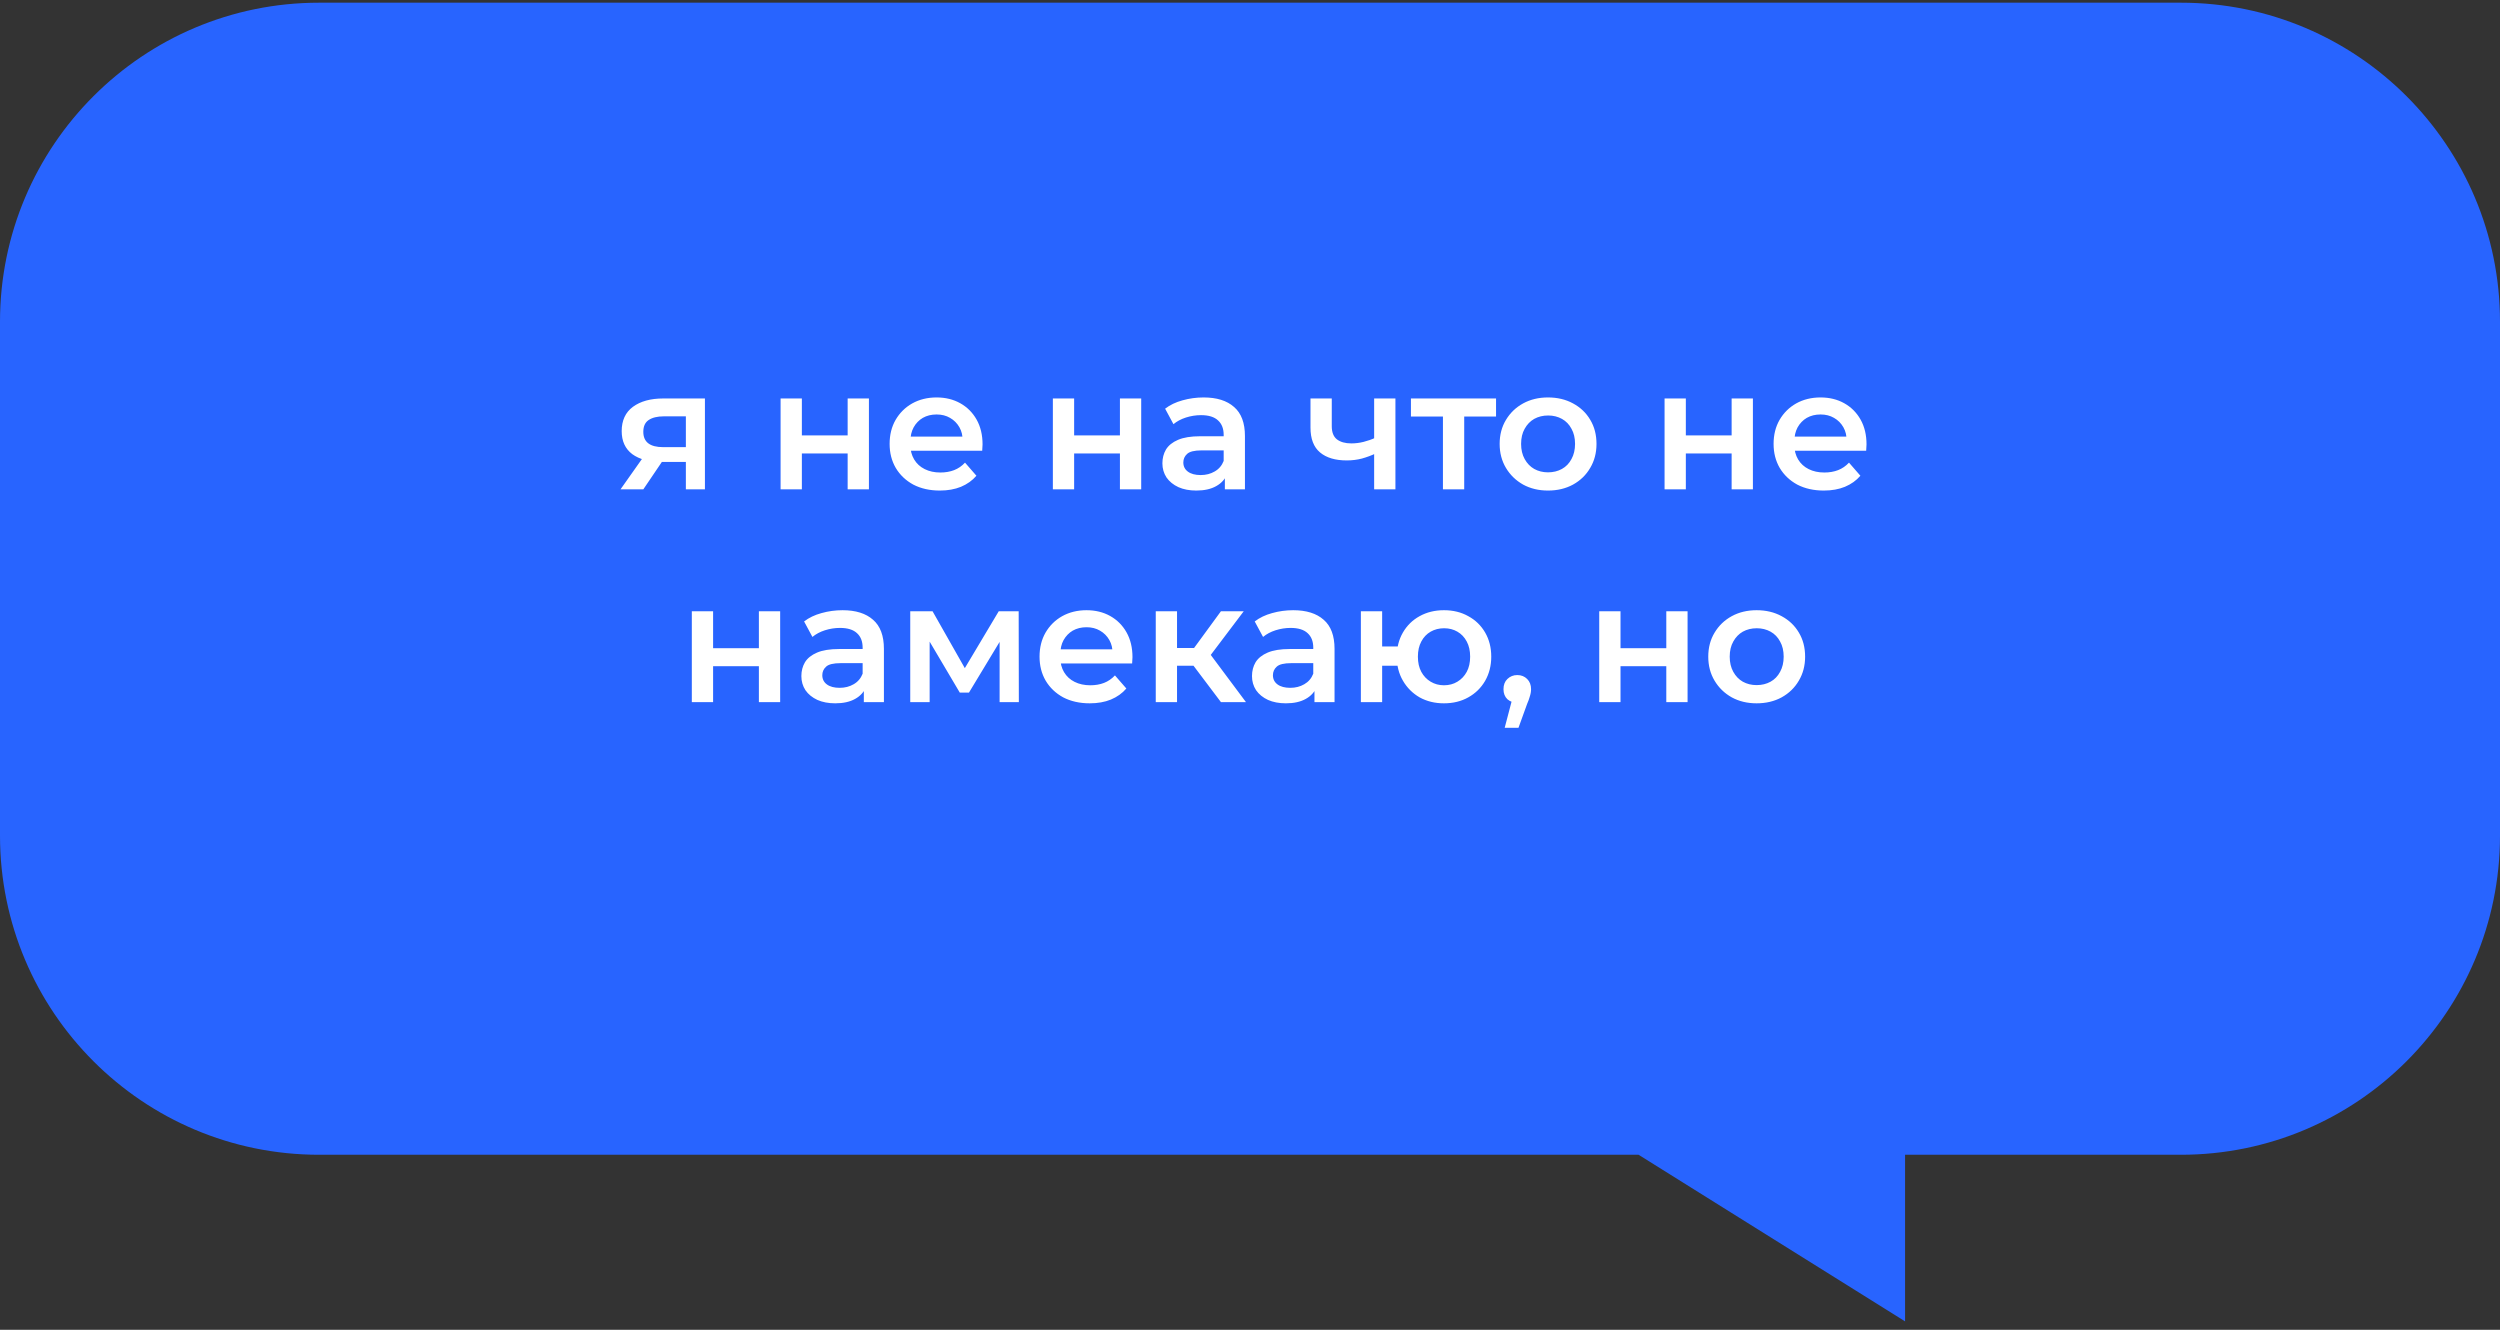<?xml version="1.0" encoding="UTF-8"?> <svg xmlns="http://www.w3.org/2000/svg" width="235" height="125" viewBox="0 0 235 125" fill="none"><rect x="0" y="0" width="235" height="125" fill="#333333" stroke="none"/><path fill-rule="evenodd" clip-rule="evenodd" d="M205 0.253C221.569 0.253 235 13.684 235 30.253V78.548C235 95.116 221.569 108.548 205 108.548H179.077V124.21L154.027 108.548H30C13.431 108.548 0 95.116 0 78.548V30.253C0 13.684 13.431 0.253 30 0.253H205Z" fill="#2864FF"></path><path d="M64.471 46V43.088L64.759 43.424H62.199C61.026 43.424 60.103 43.179 59.431 42.688C58.77 42.187 58.439 41.467 58.439 40.528C58.439 39.525 58.791 38.763 59.495 38.24C60.21 37.717 61.159 37.456 62.343 37.456H66.263V46H64.471ZM58.327 46L60.631 42.736H62.679L60.471 46H58.327ZM64.471 42.448V38.608L64.759 39.136H62.407C61.788 39.136 61.309 39.253 60.967 39.488C60.636 39.712 60.471 40.08 60.471 40.592C60.471 41.552 61.095 42.032 62.343 42.032H64.759L64.471 42.448ZM73.375 46V37.456H75.375V40.928H79.679V37.456H81.679V46H79.679V42.624H75.375V46H73.375ZM88.344 46.112C87.394 46.112 86.562 45.925 85.848 45.552C85.144 45.168 84.594 44.645 84.2 43.984C83.816 43.323 83.624 42.571 83.624 41.728C83.624 40.875 83.81 40.123 84.184 39.472C84.568 38.811 85.09 38.293 85.752 37.92C86.424 37.547 87.186 37.36 88.04 37.36C88.872 37.36 89.613 37.541 90.264 37.904C90.914 38.267 91.426 38.779 91.8 39.44C92.173 40.101 92.36 40.88 92.36 41.776C92.36 41.861 92.354 41.957 92.344 42.064C92.344 42.171 92.338 42.272 92.328 42.368H85.208V41.04H91.272L90.488 41.456C90.498 40.965 90.397 40.533 90.184 40.16C89.97 39.787 89.677 39.493 89.304 39.28C88.941 39.067 88.52 38.96 88.04 38.96C87.549 38.96 87.117 39.067 86.744 39.28C86.381 39.493 86.093 39.792 85.88 40.176C85.677 40.549 85.576 40.992 85.576 41.504V41.824C85.576 42.336 85.693 42.789 85.928 43.184C86.162 43.579 86.493 43.883 86.92 44.096C87.346 44.309 87.837 44.416 88.392 44.416C88.872 44.416 89.304 44.341 89.688 44.192C90.072 44.043 90.413 43.808 90.712 43.488L91.784 44.72C91.4 45.168 90.914 45.515 90.328 45.76C89.752 45.995 89.09 46.112 88.344 46.112ZM98.969 46V37.456H100.969V40.928H105.273V37.456H107.273V46H105.273V42.624H100.969V46H98.969ZM115.137 46V44.272L115.025 43.904V40.88C115.025 40.293 114.849 39.84 114.497 39.52C114.145 39.189 113.612 39.024 112.897 39.024C112.417 39.024 111.943 39.099 111.473 39.248C111.015 39.397 110.625 39.605 110.305 39.872L109.521 38.416C109.98 38.064 110.524 37.803 111.153 37.632C111.793 37.451 112.455 37.36 113.137 37.36C114.375 37.36 115.329 37.659 116.001 38.256C116.684 38.843 117.025 39.755 117.025 40.992V46H115.137ZM112.449 46.112C111.809 46.112 111.249 46.005 110.769 45.792C110.289 45.568 109.916 45.264 109.649 44.88C109.393 44.485 109.265 44.043 109.265 43.552C109.265 43.072 109.377 42.64 109.601 42.256C109.836 41.872 110.215 41.568 110.737 41.344C111.26 41.12 111.953 41.008 112.817 41.008H115.297V42.336H112.961C112.279 42.336 111.82 42.448 111.585 42.672C111.351 42.885 111.233 43.152 111.233 43.472C111.233 43.835 111.377 44.123 111.665 44.336C111.953 44.549 112.353 44.656 112.865 44.656C113.356 44.656 113.793 44.544 114.177 44.32C114.572 44.096 114.855 43.765 115.025 43.328L115.361 44.528C115.169 45.029 114.823 45.419 114.321 45.696C113.831 45.973 113.207 46.112 112.449 46.112ZM129.314 42.624C128.909 42.816 128.477 42.976 128.018 43.104C127.57 43.221 127.095 43.28 126.594 43.28C125.517 43.28 124.679 43.029 124.082 42.528C123.485 42.027 123.186 41.248 123.186 40.192V37.456H125.186V40.064C125.186 40.629 125.346 41.04 125.666 41.296C125.997 41.552 126.45 41.68 127.026 41.68C127.41 41.68 127.794 41.632 128.178 41.536C128.562 41.44 128.941 41.307 129.314 41.136V42.624ZM129.17 46V37.456H131.17V46H129.17ZM135.636 46V38.672L136.1 39.152H132.628V37.456H140.628V39.152H137.172L137.636 38.672V46H135.636ZM145.511 46.112C144.637 46.112 143.858 45.925 143.175 45.552C142.493 45.168 141.954 44.645 141.559 43.984C141.165 43.323 140.967 42.571 140.967 41.728C140.967 40.875 141.165 40.123 141.559 39.472C141.954 38.811 142.493 38.293 143.175 37.92C143.858 37.547 144.637 37.36 145.511 37.36C146.397 37.36 147.181 37.547 147.863 37.92C148.557 38.293 149.095 38.805 149.479 39.456C149.874 40.107 150.071 40.864 150.071 41.728C150.071 42.571 149.874 43.323 149.479 43.984C149.095 44.645 148.557 45.168 147.863 45.552C147.181 45.925 146.397 46.112 145.511 46.112ZM145.511 44.4C146.002 44.4 146.439 44.293 146.823 44.08C147.207 43.867 147.506 43.557 147.719 43.152C147.943 42.747 148.055 42.272 148.055 41.728C148.055 41.173 147.943 40.699 147.719 40.304C147.506 39.899 147.207 39.589 146.823 39.376C146.439 39.163 146.007 39.056 145.527 39.056C145.037 39.056 144.599 39.163 144.215 39.376C143.842 39.589 143.543 39.899 143.319 40.304C143.095 40.699 142.983 41.173 142.983 41.728C142.983 42.272 143.095 42.747 143.319 43.152C143.543 43.557 143.842 43.867 144.215 44.08C144.599 44.293 145.031 44.4 145.511 44.4ZM156.469 46V37.456H158.469V40.928H162.773V37.456H164.773V46H162.773V42.624H158.469V46H156.469ZM171.437 46.112C170.488 46.112 169.656 45.925 168.941 45.552C168.237 45.168 167.688 44.645 167.293 43.984C166.909 43.323 166.717 42.571 166.717 41.728C166.717 40.875 166.904 40.123 167.277 39.472C167.661 38.811 168.184 38.293 168.845 37.92C169.517 37.547 170.28 37.36 171.133 37.36C171.965 37.36 172.707 37.541 173.357 37.904C174.008 38.267 174.52 38.779 174.893 39.44C175.267 40.101 175.453 40.88 175.453 41.776C175.453 41.861 175.448 41.957 175.437 42.064C175.437 42.171 175.432 42.272 175.421 42.368H168.301V41.04H174.365L173.581 41.456C173.592 40.965 173.491 40.533 173.277 40.16C173.064 39.787 172.771 39.493 172.397 39.28C172.035 39.067 171.613 38.96 171.133 38.96C170.643 38.96 170.211 39.067 169.837 39.28C169.475 39.493 169.187 39.792 168.973 40.176C168.771 40.549 168.669 40.992 168.669 41.504V41.824C168.669 42.336 168.787 42.789 169.021 43.184C169.256 43.579 169.587 43.883 170.013 44.096C170.44 44.309 170.931 44.416 171.485 44.416C171.965 44.416 172.397 44.341 172.781 44.192C173.165 44.043 173.507 43.808 173.805 43.488L174.877 44.72C174.493 45.168 174.008 45.515 173.421 45.76C172.845 45.995 172.184 46.112 171.437 46.112ZM65.031 66V57.456H67.031V60.928H71.335V57.456H73.335V66H71.335V62.624H67.031V66H65.031ZM81.2 66V64.272L81.088 63.904V60.88C81.088 60.293 80.912 59.84 80.56 59.52C80.208 59.189 79.674 59.024 78.96 59.024C78.48 59.024 78.005 59.099 77.536 59.248C77.077 59.397 76.688 59.605 76.368 59.872L75.584 58.416C76.043 58.064 76.587 57.803 77.216 57.632C77.856 57.451 78.517 57.36 79.2 57.36C80.437 57.36 81.392 57.659 82.064 58.256C82.746 58.843 83.088 59.755 83.088 60.992V66H81.2ZM78.512 66.112C77.872 66.112 77.312 66.005 76.832 65.792C76.352 65.568 75.978 65.264 75.712 64.88C75.456 64.485 75.328 64.043 75.328 63.552C75.328 63.072 75.44 62.64 75.664 62.256C75.898 61.872 76.277 61.568 76.8 61.344C77.323 61.12 78.016 61.008 78.88 61.008H81.36V62.336H79.024C78.341 62.336 77.882 62.448 77.648 62.672C77.413 62.885 77.296 63.152 77.296 63.472C77.296 63.835 77.44 64.123 77.728 64.336C78.016 64.549 78.416 64.656 78.928 64.656C79.418 64.656 79.856 64.544 80.24 64.32C80.635 64.096 80.917 63.765 81.088 63.328L81.424 64.528C81.232 65.029 80.885 65.419 80.384 65.696C79.893 65.973 79.269 66.112 78.512 66.112ZM85.563 66V57.456H87.659L91.099 63.52H90.267L93.883 57.456H95.755L95.771 66H93.963V59.6L94.283 59.808L91.083 65.104H90.219L87.003 59.664L87.387 59.568V66H85.563ZM102.437 66.112C101.488 66.112 100.656 65.925 99.941 65.552C99.237 65.168 98.688 64.645 98.293 63.984C97.909 63.323 97.717 62.571 97.717 61.728C97.717 60.875 97.904 60.123 98.277 59.472C98.661 58.811 99.184 58.293 99.845 57.92C100.517 57.547 101.28 57.36 102.133 57.36C102.965 57.36 103.707 57.541 104.357 57.904C105.008 58.267 105.52 58.779 105.893 59.44C106.267 60.101 106.453 60.88 106.453 61.776C106.453 61.861 106.448 61.957 106.437 62.064C106.437 62.171 106.432 62.272 106.421 62.368H99.301V61.04H105.365L104.581 61.456C104.592 60.965 104.491 60.533 104.277 60.16C104.064 59.787 103.771 59.493 103.397 59.28C103.035 59.067 102.613 58.96 102.133 58.96C101.643 58.96 101.211 59.067 100.837 59.28C100.475 59.493 100.187 59.792 99.973 60.176C99.771 60.549 99.669 60.992 99.669 61.504V61.824C99.669 62.336 99.787 62.789 100.021 63.184C100.256 63.579 100.587 63.883 101.013 64.096C101.44 64.309 101.931 64.416 102.485 64.416C102.965 64.416 103.397 64.341 103.781 64.192C104.165 64.043 104.507 63.808 104.805 63.488L105.877 64.72C105.493 65.168 105.008 65.515 104.421 65.76C103.845 65.995 103.184 66.112 102.437 66.112ZM114.769 66L111.681 61.904L113.313 60.896L117.121 66H114.769ZM108.641 66V57.456H110.641V66H108.641ZM110.049 62.576V60.912H112.945V62.576H110.049ZM113.505 61.968L111.633 61.744L114.769 57.456H116.913L113.505 61.968ZM123.559 66V64.272L123.447 63.904V60.88C123.447 60.293 123.271 59.84 122.919 59.52C122.567 59.189 122.034 59.024 121.319 59.024C120.839 59.024 120.365 59.099 119.895 59.248C119.437 59.397 119.047 59.605 118.727 59.872L117.943 58.416C118.402 58.064 118.946 57.803 119.575 57.632C120.215 57.451 120.877 57.36 121.559 57.36C122.797 57.36 123.751 57.659 124.423 58.256C125.106 58.843 125.447 59.755 125.447 60.992V66H123.559ZM120.871 66.112C120.231 66.112 119.671 66.005 119.191 65.792C118.711 65.568 118.338 65.264 118.071 64.88C117.815 64.485 117.687 64.043 117.687 63.552C117.687 63.072 117.799 62.64 118.023 62.256C118.258 61.872 118.637 61.568 119.159 61.344C119.682 61.12 120.375 61.008 121.239 61.008H123.719V62.336H121.383C120.701 62.336 120.242 62.448 120.007 62.672C119.773 62.885 119.655 63.152 119.655 63.472C119.655 63.835 119.799 64.123 120.087 64.336C120.375 64.549 120.775 64.656 121.287 64.656C121.778 64.656 122.215 64.544 122.599 64.32C122.994 64.096 123.277 63.765 123.447 63.328L123.783 64.528C123.591 65.029 123.245 65.419 122.743 65.696C122.253 65.973 121.629 66.112 120.871 66.112ZM127.922 66V57.456H129.922V60.768H132.466V62.576H129.922V66H127.922ZM135.73 66.112C134.877 66.112 134.114 65.925 133.442 65.552C132.781 65.168 132.258 64.645 131.874 63.984C131.49 63.323 131.298 62.571 131.298 61.728C131.298 60.875 131.49 60.117 131.874 59.456C132.258 58.795 132.781 58.283 133.442 57.92C134.114 57.547 134.877 57.36 135.73 57.36C136.594 57.36 137.357 57.547 138.018 57.92C138.69 58.283 139.218 58.795 139.602 59.456C139.986 60.117 140.178 60.875 140.178 61.728C140.178 62.571 139.986 63.328 139.602 64C139.218 64.661 138.69 65.179 138.018 65.552C137.357 65.925 136.594 66.112 135.73 66.112ZM135.73 64.416C136.21 64.416 136.631 64.304 136.994 64.08C137.367 63.856 137.661 63.547 137.874 63.152C138.087 62.757 138.194 62.283 138.194 61.728C138.194 61.173 138.087 60.699 137.874 60.304C137.661 59.899 137.367 59.589 136.994 59.376C136.631 59.163 136.215 59.056 135.746 59.056C135.277 59.056 134.855 59.163 134.482 59.376C134.109 59.589 133.815 59.899 133.602 60.304C133.389 60.699 133.282 61.173 133.282 61.728C133.282 62.283 133.389 62.757 133.602 63.152C133.815 63.547 134.109 63.856 134.482 64.08C134.855 64.304 135.271 64.416 135.73 64.416ZM141.44 68.416L142.368 64.88L142.64 66.064C142.267 66.064 141.952 65.952 141.696 65.728C141.451 65.493 141.328 65.179 141.328 64.784C141.328 64.379 141.451 64.059 141.696 63.824C141.952 63.579 142.262 63.456 142.624 63.456C142.998 63.456 143.307 63.579 143.552 63.824C143.798 64.069 143.92 64.389 143.92 64.784C143.92 64.891 143.91 65.008 143.888 65.136C143.867 65.253 143.83 65.392 143.776 65.552C143.734 65.712 143.659 65.915 143.552 66.16L142.736 68.416H141.44ZM150.328 66V57.456H152.328V60.928H156.632V57.456H158.632V66H156.632V62.624H152.328V66H150.328ZM165.121 66.112C164.246 66.112 163.467 65.925 162.785 65.552C162.102 65.168 161.563 64.645 161.169 63.984C160.774 63.323 160.577 62.571 160.577 61.728C160.577 60.875 160.774 60.123 161.169 59.472C161.563 58.811 162.102 58.293 162.785 57.92C163.467 57.547 164.246 57.36 165.121 57.36C166.006 57.36 166.79 57.547 167.473 57.92C168.166 58.293 168.705 58.805 169.089 59.456C169.483 60.107 169.681 60.864 169.681 61.728C169.681 62.571 169.483 63.323 169.089 63.984C168.705 64.645 168.166 65.168 167.473 65.552C166.79 65.925 166.006 66.112 165.121 66.112ZM165.121 64.4C165.611 64.4 166.049 64.293 166.433 64.08C166.817 63.867 167.115 63.557 167.329 63.152C167.553 62.747 167.665 62.272 167.665 61.728C167.665 61.173 167.553 60.699 167.329 60.304C167.115 59.899 166.817 59.589 166.433 59.376C166.049 59.163 165.617 59.056 165.137 59.056C164.646 59.056 164.209 59.163 163.825 59.376C163.451 59.589 163.153 59.899 162.929 60.304C162.705 60.699 162.593 61.173 162.593 61.728C162.593 62.272 162.705 62.747 162.929 63.152C163.153 63.557 163.451 63.867 163.825 64.08C164.209 64.293 164.641 64.4 165.121 64.4Z" fill="white"></path></svg> 